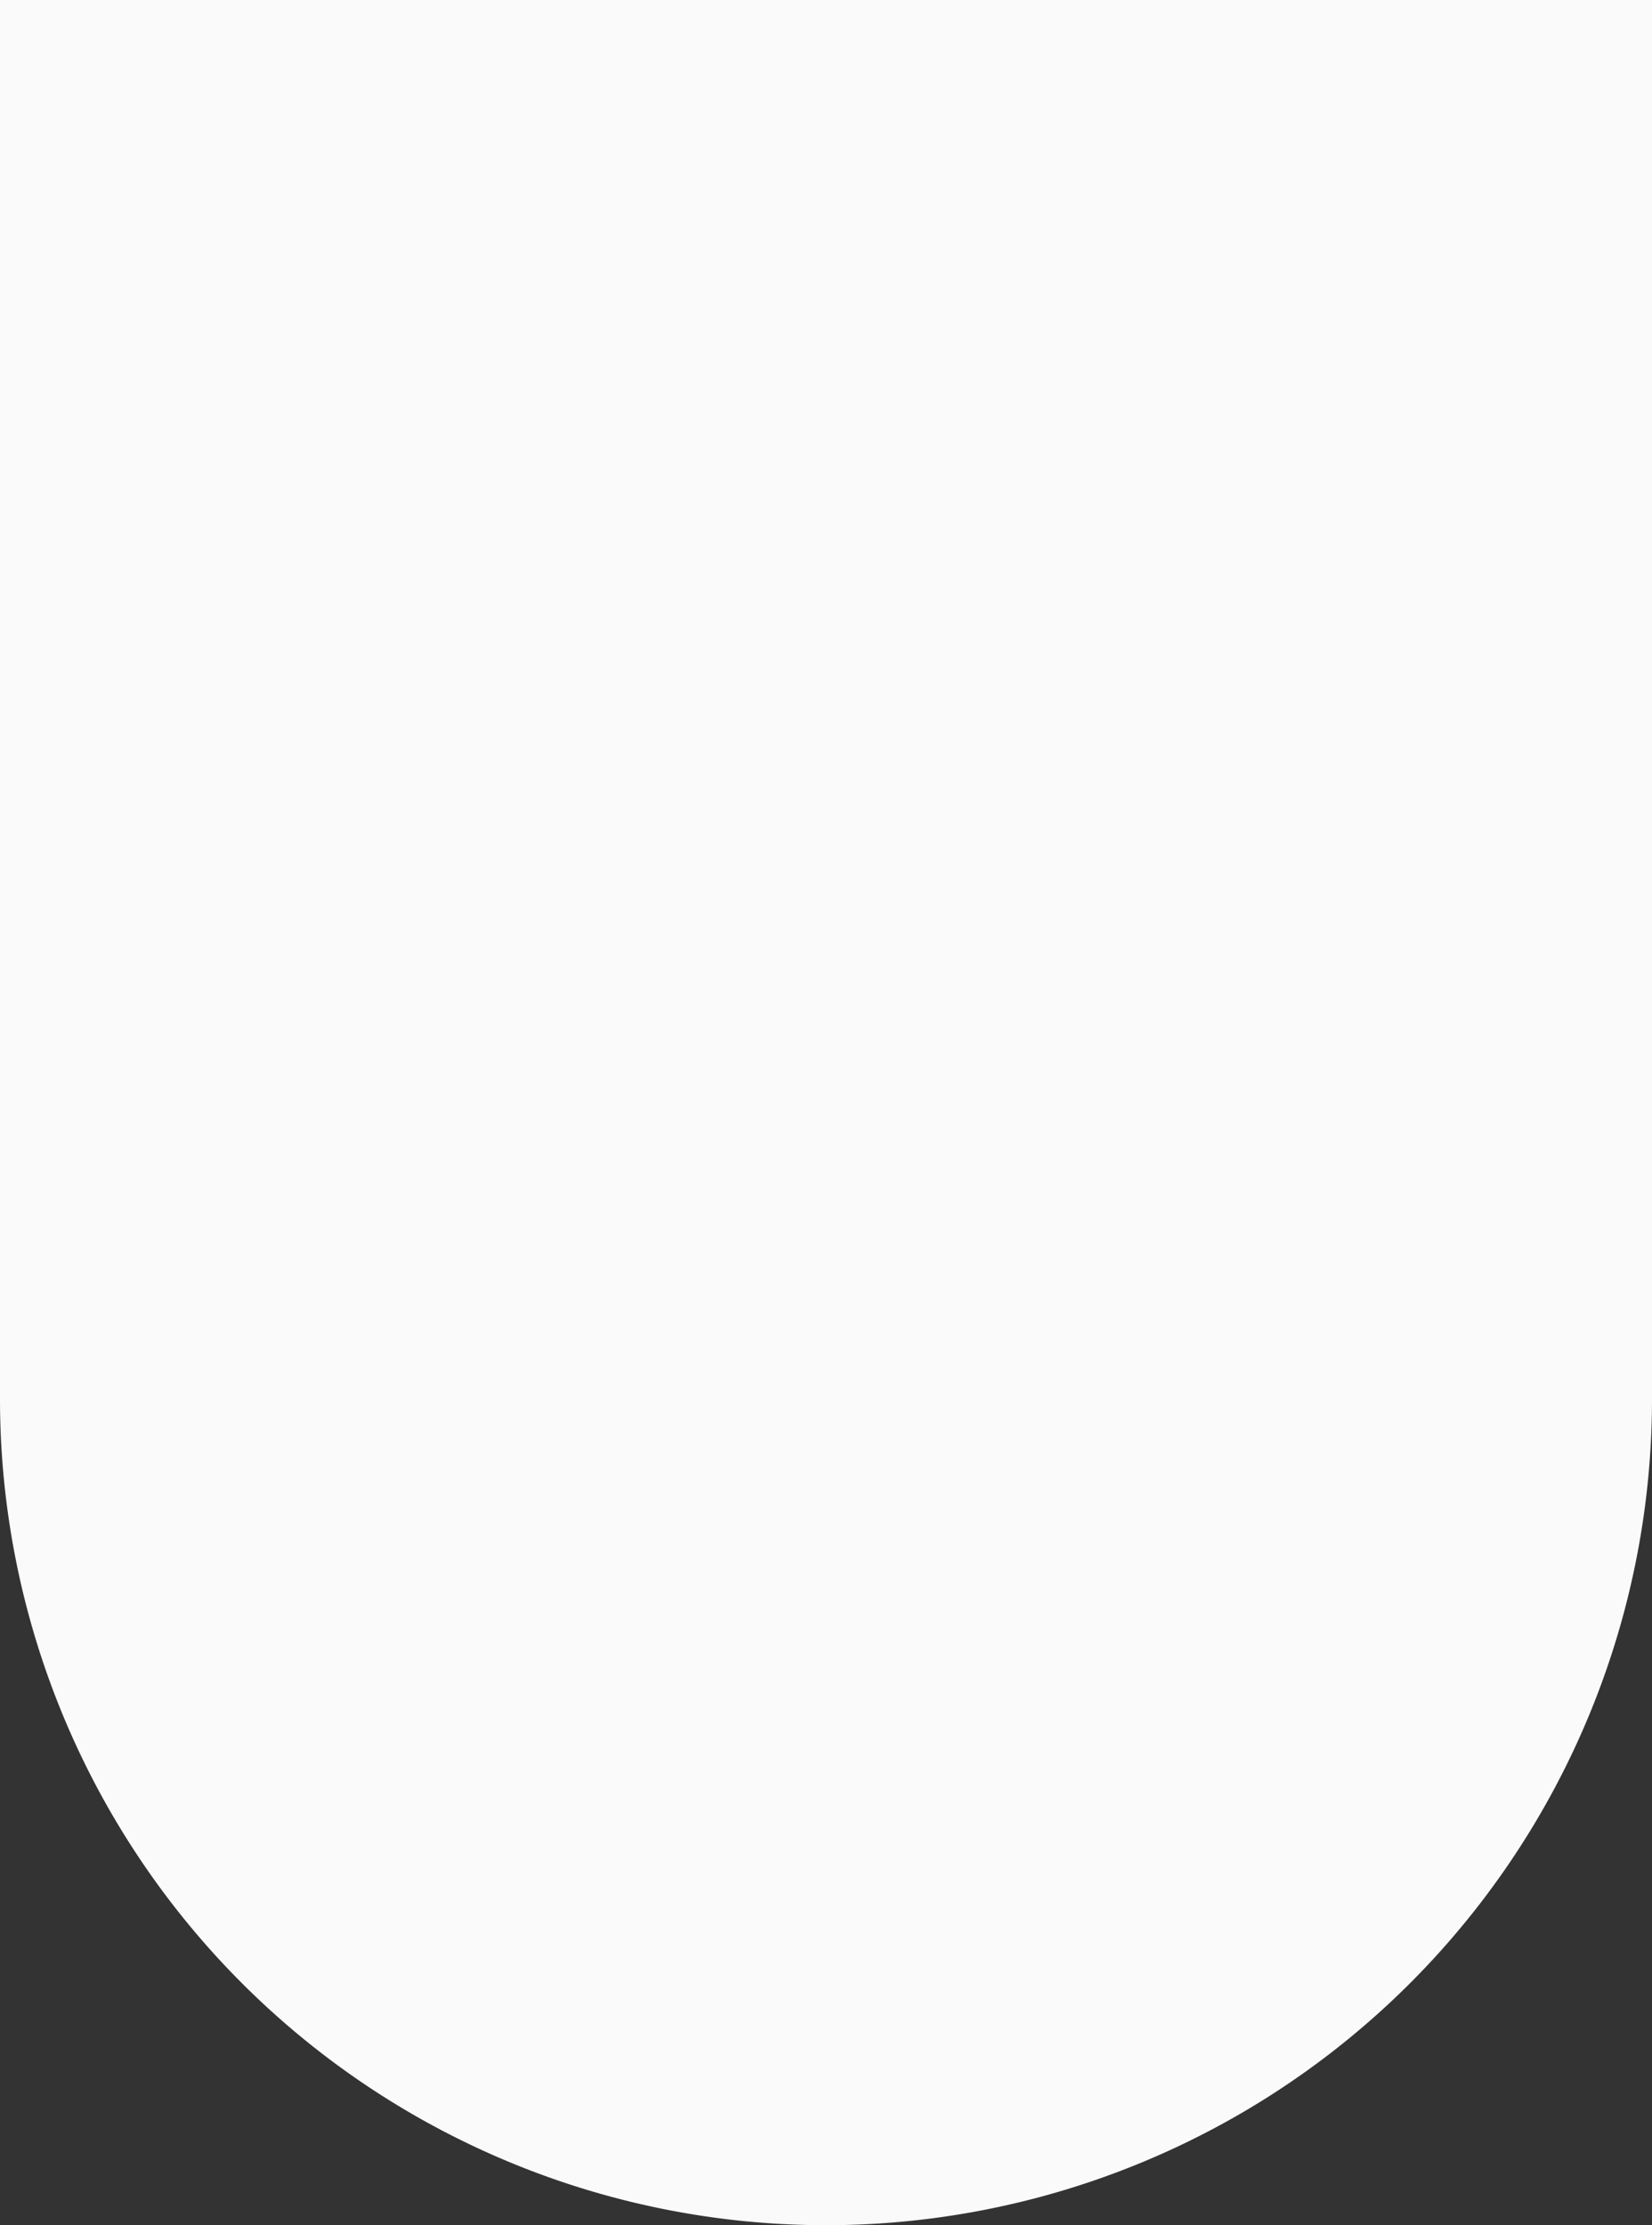 <svg xmlns="http://www.w3.org/2000/svg" width="733" height="987" viewBox="0 0 733 987"><rect x="0" y="0" width="733" height="987" fill="#333333" stroke="none"/><path d="M0,0H733a0,0,0,0,1,0,0V620.5A366.5,366.5,0,0,1,366.5,987h0A366.5,366.5,0,0,1,0,620.5V0A0,0,0,0,1,0,0Z" fill="#fafafa"/></svg>